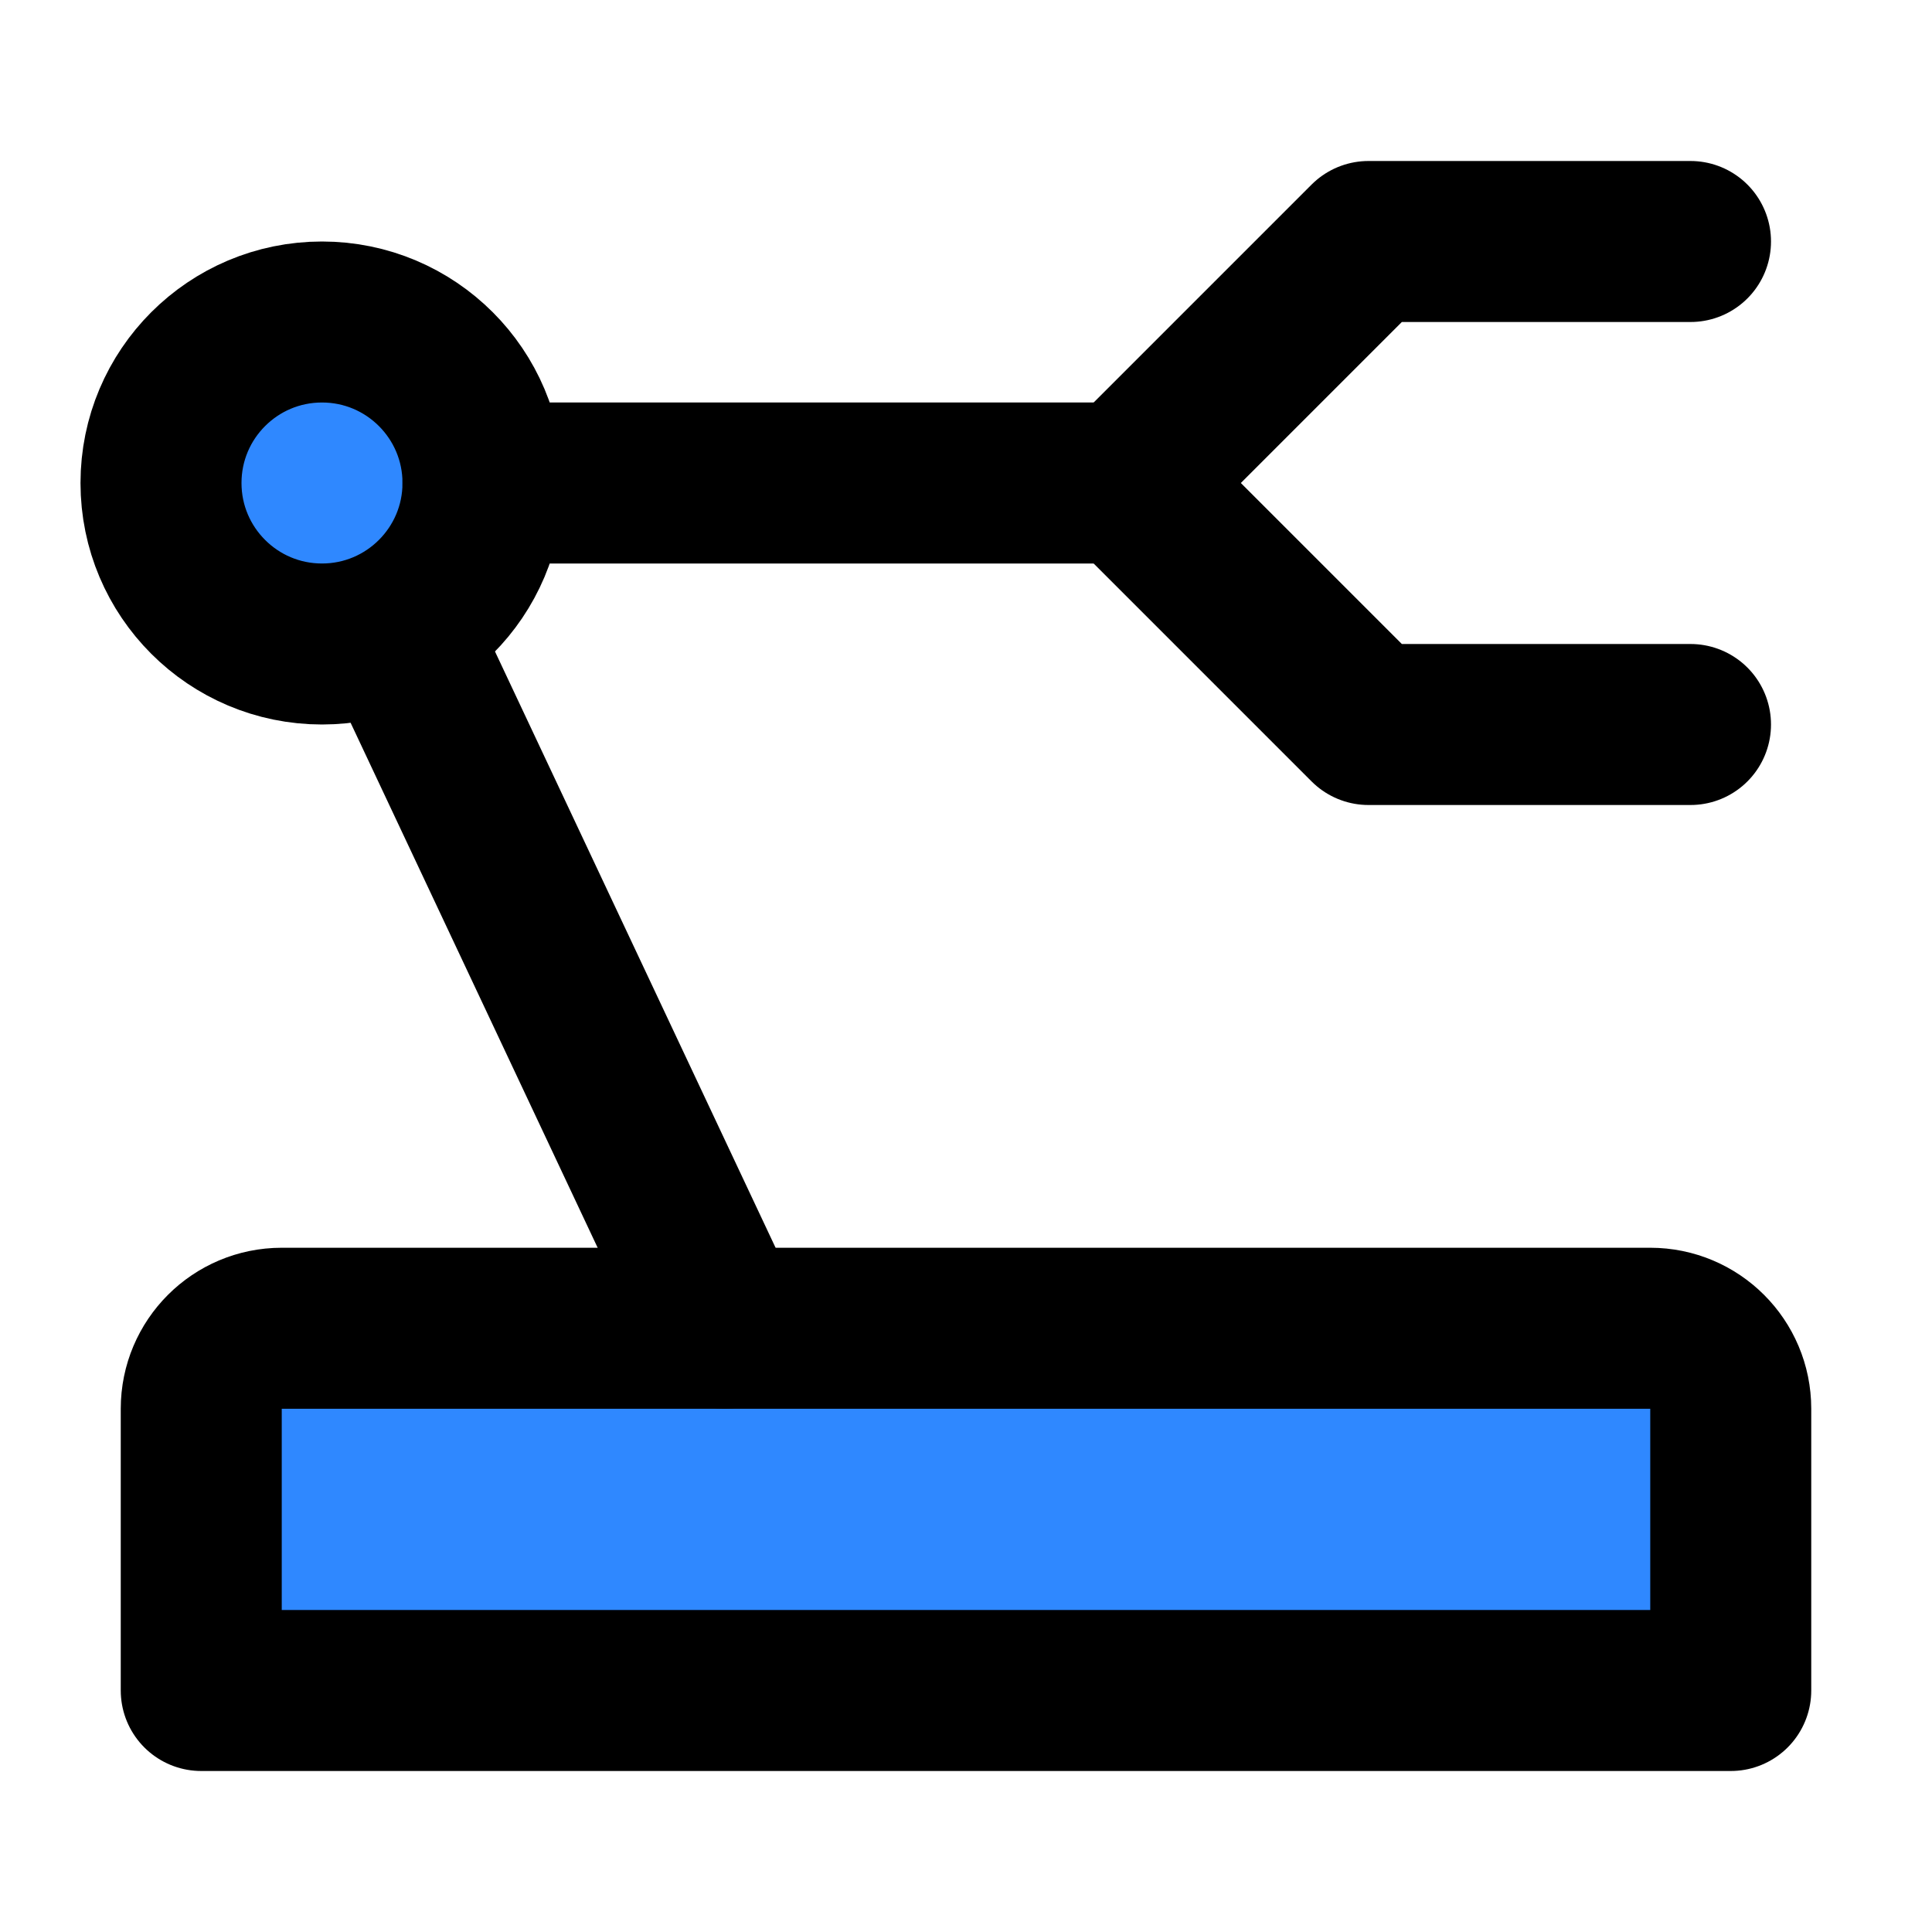 <svg width="48" height="48" viewBox="0 0 48 48" fill="none" xmlns="http://www.w3.org/2000/svg">
<path d="M5 35C5 33.895 5.895 33 7 33H41C42.105 33 43 33.895 43 35V42H5V35Z" fill="#2F88FF" stroke="black" stroke-width="4" stroke-linecap="round" stroke-linejoin="round"/>
<path d="M42 18L34 18L28 12L34 6L42 6" stroke="black" stroke-width="4" stroke-linecap="round" stroke-linejoin="round"/>
<circle cx="8" cy="12" r="4" fill="#2F88FF" stroke="black" stroke-width="4"/>
<path d="M12 12L28 12" stroke="black" stroke-width="4" stroke-linecap="round" stroke-linejoin="round"/>
<path d="M10 16L18 33" stroke="black" stroke-width="4" stroke-linecap="round" stroke-linejoin="round"/>
</svg>